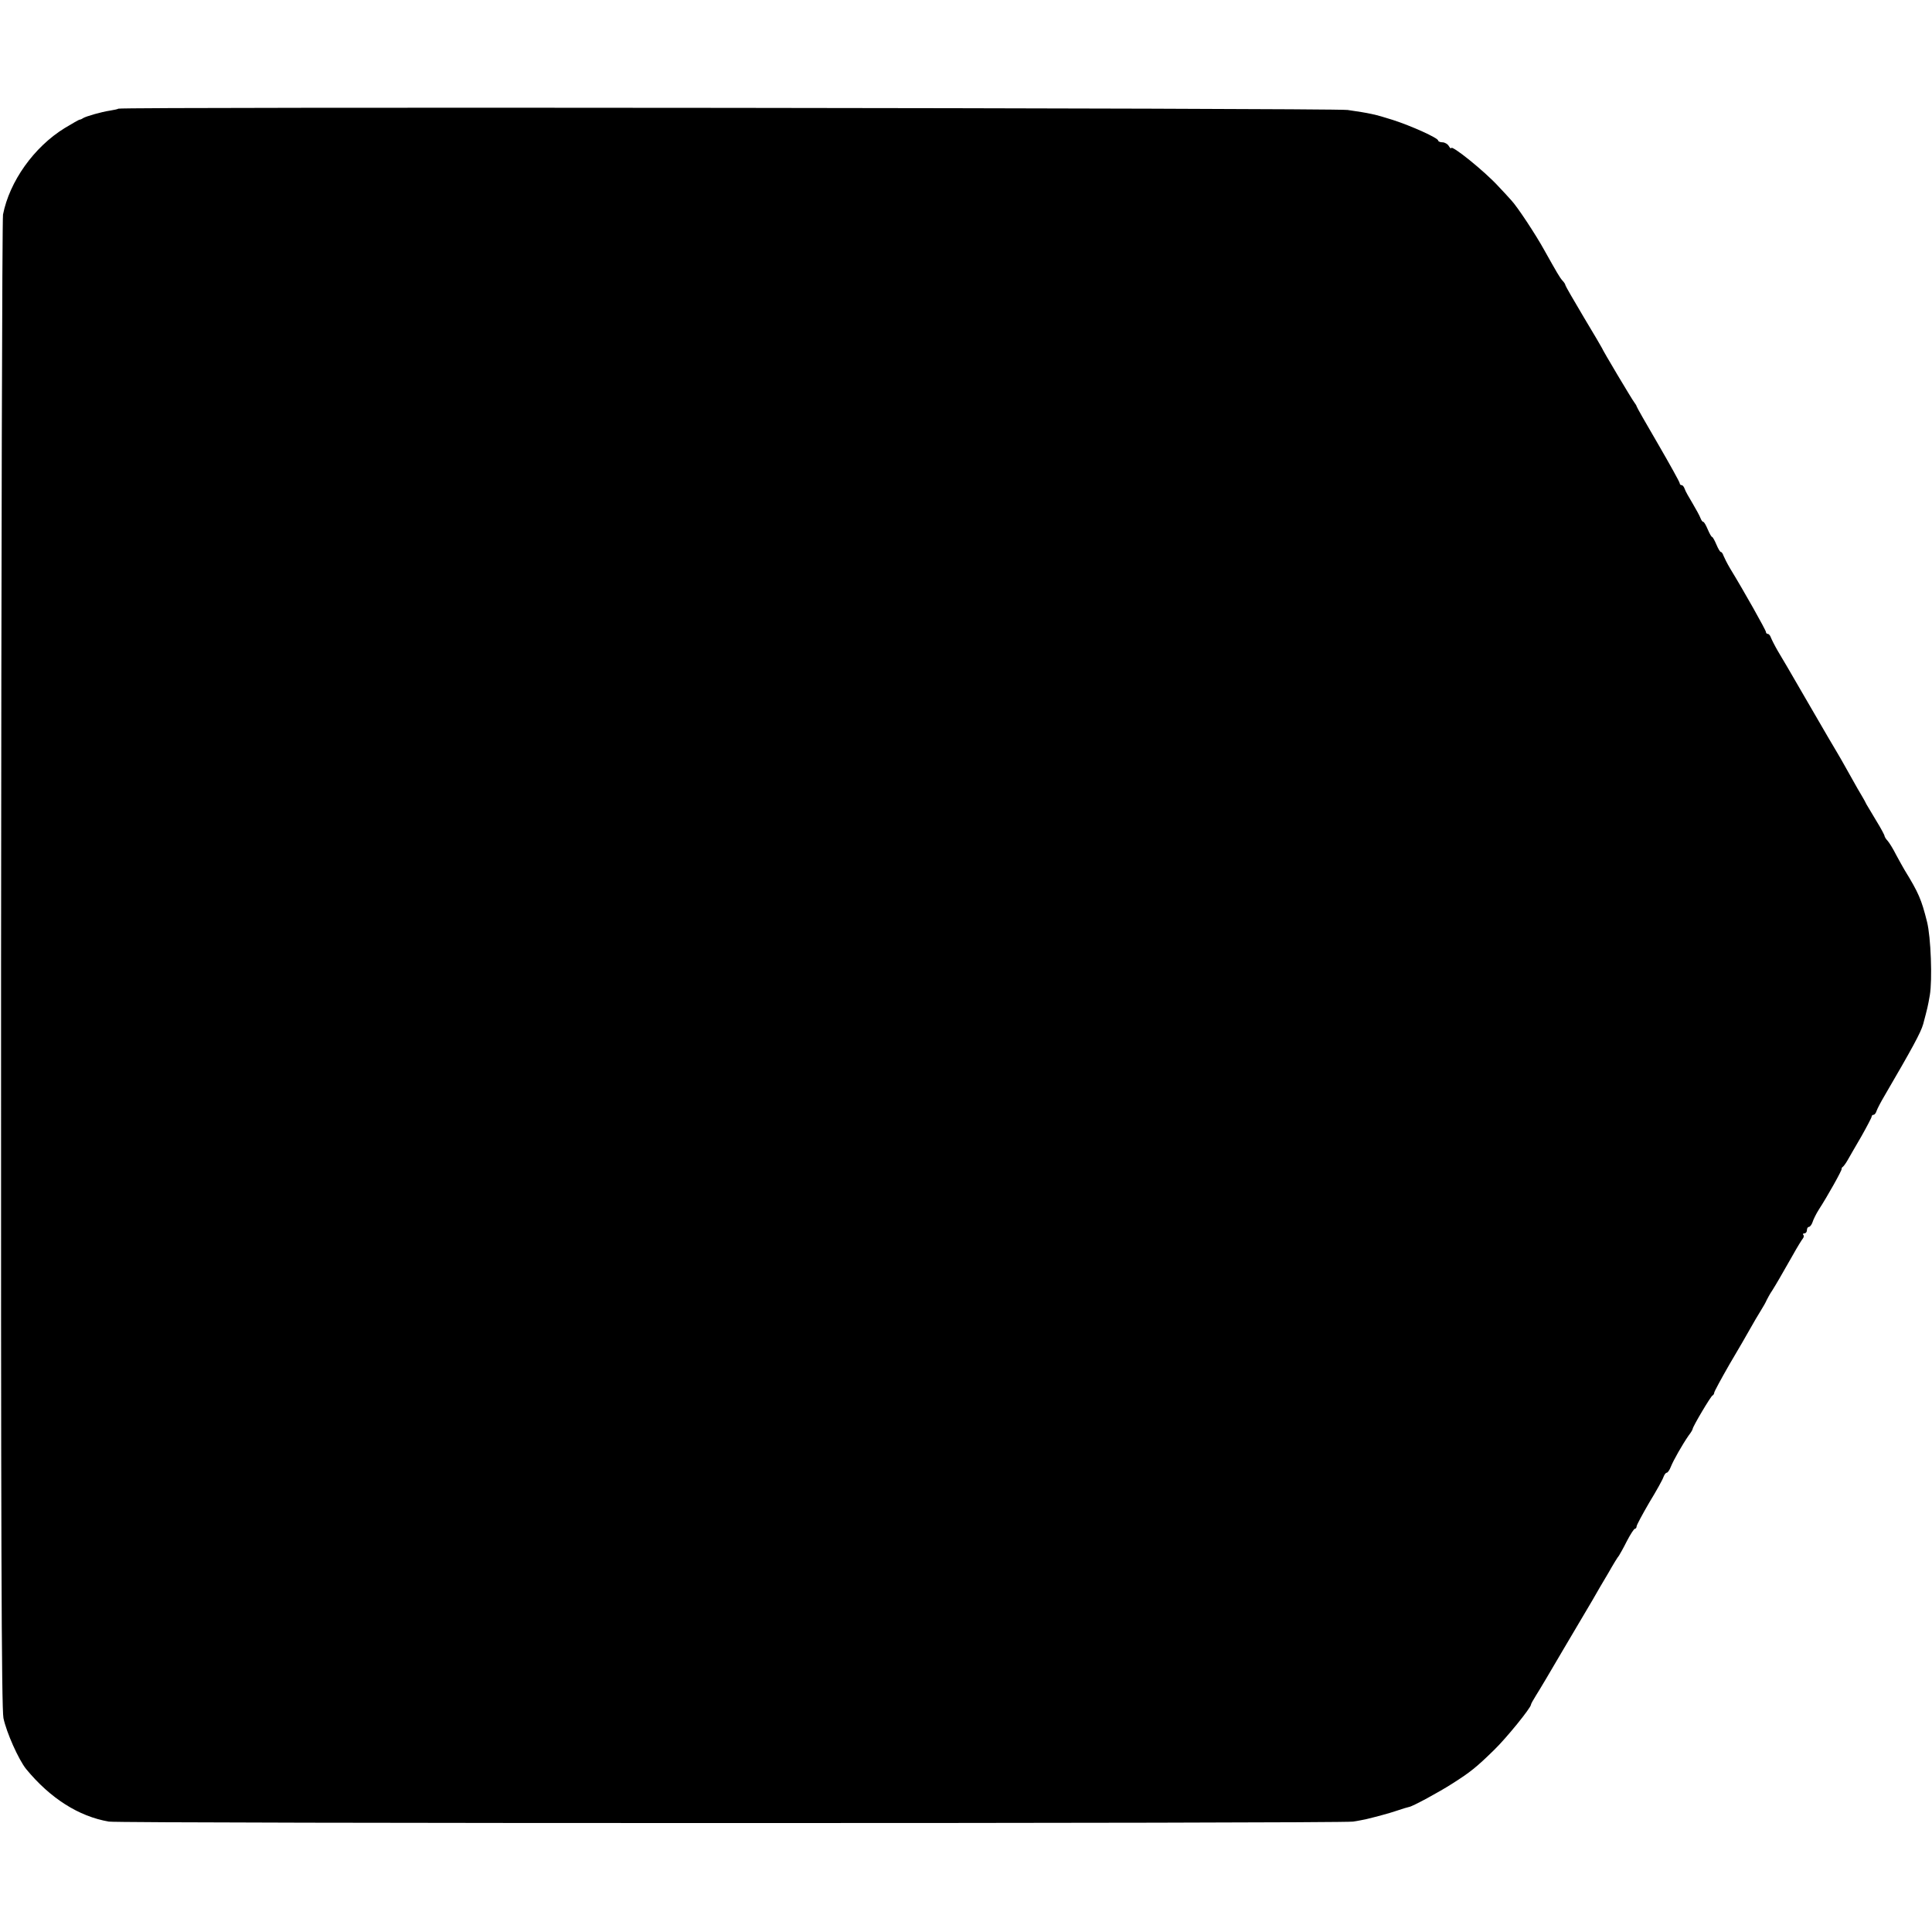 <?xml version="1.0" standalone="no"?>
<!DOCTYPE svg PUBLIC "-//W3C//DTD SVG 20010904//EN"
 "http://www.w3.org/TR/2001/REC-SVG-20010904/DTD/svg10.dtd">
<svg version="1.0" xmlns="http://www.w3.org/2000/svg"
 width="896pt" height="896pt" viewBox="0 0 896 896"
 preserveAspectRatio="xMidYMid meet">
<g transform="translate(0,896) scale(0.1,-0.1)"
fill="#000000" stroke="none">
<path d="M549 8456 c-2 -2 -20 -6 -39 -9 -40 -6 -110 -26 -125 -35 -5 -4 -13
-7 -16 -7 -3 0 -34 -18 -69 -39 -143 -88 -256 -248 -286 -401 -4 -22 -8 -1587
-9 -3477 -1 -2661 2 -3450 11 -3496 14 -67 70 -192 105 -236 112 -136 244
-220 384 -244 51 -9 5717 -9 5770 0 22 3 49 9 60 11 50 12 112 29 135 37 36
12 59 19 65 20 16 2 141 70 200 108 85 54 112 76 193 155 58 56 172 197 172
211 0 4 11 23 24 44 13 20 70 116 126 212 57 96 118 200 136 230 17 30 50 87
73 125 22 39 44 75 49 80 4 6 21 36 37 68 16 31 33 57 37 57 4 0 8 5 8 11 0 6
27 56 59 111 33 54 63 108 66 119 4 10 10 19 15 19 4 0 13 12 19 28 12 30 53
102 82 144 11 14 19 28 19 31 0 10 84 152 92 155 4 2 8 8 8 13 0 5 32 64 71
132 40 67 83 142 97 167 14 25 35 61 47 80 12 19 25 42 28 50 4 8 15 29 26 45
20 32 38 63 96 165 20 36 41 70 46 76 5 6 6 14 2 17 -3 4 -1 7 5 7 7 0 12 7
12 15 0 8 4 15 9 15 5 0 13 10 17 22 4 13 17 39 29 58 41 63 109 185 106 189
-1 2 1 7 6 10 4 3 14 17 22 31 8 14 36 63 63 109 26 46 48 88 48 92 0 5 4 9 9
9 5 0 11 8 14 18 3 9 19 40 35 67 129 221 170 296 181 335 20 75 22 83 31 135
12 71 5 269 -13 340 -26 104 -39 134 -104 240 -7 11 -24 43 -39 70 -14 28 -32
57 -40 66 -8 8 -14 19 -14 22 0 4 -17 36 -38 70 -21 35 -42 70 -46 77 -4 8
-12 24 -19 35 -7 11 -34 58 -60 105 -26 47 -52 92 -57 100 -11 18 -47 79 -161
276 -48 83 -99 171 -114 195 -14 24 -28 52 -32 62 -3 9 -9 17 -14 17 -5 0 -9
4 -9 9 0 8 -101 188 -167 296 -13 22 -26 48 -30 58 -3 9 -8 17 -12 17 -4 0
-13 16 -21 35 -8 19 -17 35 -20 35 -3 0 -12 16 -20 35 -8 19 -17 35 -21 35 -4
0 -9 8 -13 18 -3 9 -20 40 -36 67 -17 28 -34 58 -37 68 -3 9 -9 17 -14 17 -5
0 -9 4 -9 9 0 5 -45 86 -100 181 -55 94 -100 173 -100 176 0 3 -5 10 -10 17
-10 12 -150 247 -150 252 0 1 -38 66 -85 144 -47 79 -85 145 -85 148 0 4 -6
14 -14 22 -13 15 -24 34 -84 141 -39 71 -126 203 -153 231 -13 15 -40 44 -60
65 -63 69 -219 195 -219 177 0 -4 -5 0 -11 10 -5 9 -19 17 -29 17 -11 0 -20 4
-20 8 0 12 -124 68 -211 96 -82 26 -106 31 -209 46 -62 9 -5692 15 -5701 6z"/>
</g>
</svg>
